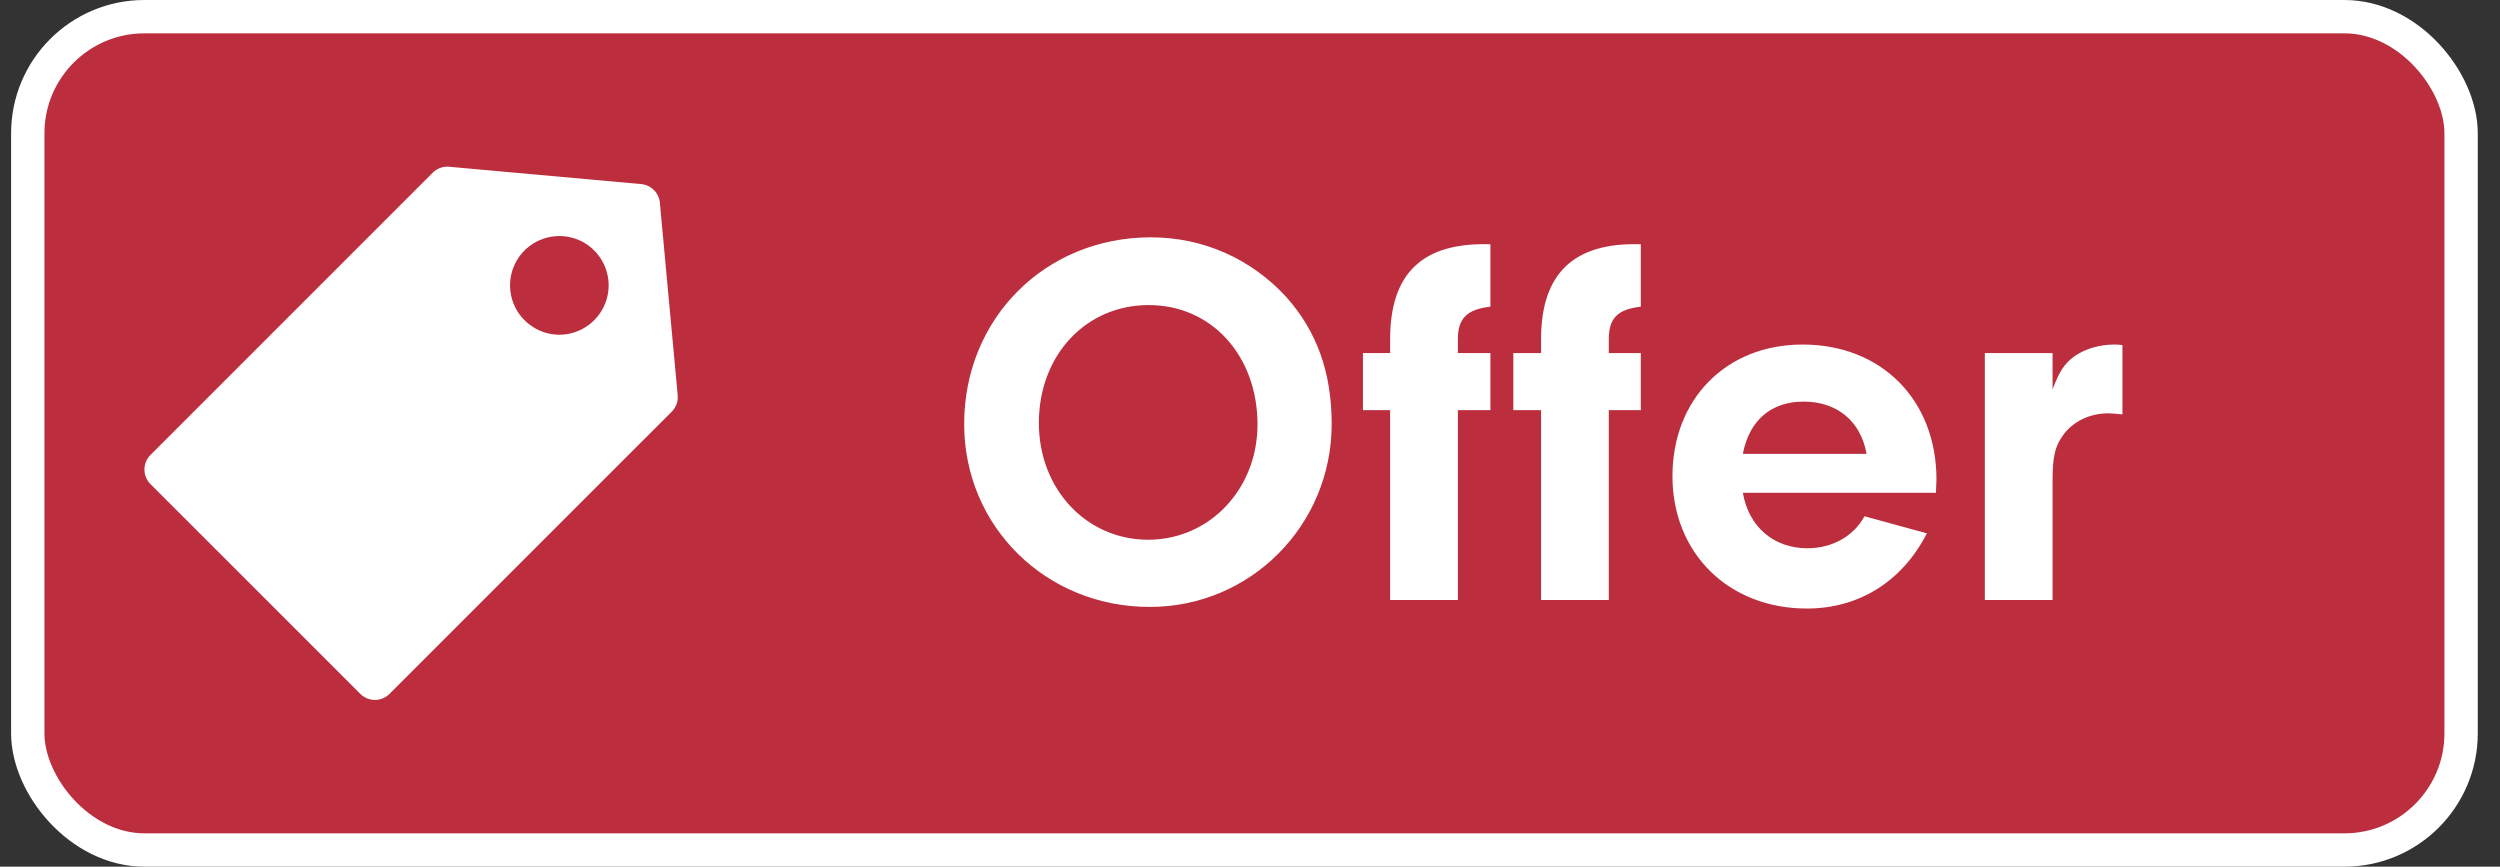 <svg width="75" height="26" viewBox="0 0 75 26" fill="none" xmlns="http://www.w3.org/2000/svg">
<rect x="0" y="0" width="75" height="26" fill="#333333" stroke="none"/>
<rect x="0.833" y="0.5" width="73" height="25" rx="3.5" fill="#BC2E3E"/>
<g clip-path="url(#clip0_12323_10415)">
<path d="M19.248 5.524L13.476 5.003C13.386 4.994 13.295 5.006 13.21 5.036C13.125 5.067 13.048 5.116 12.984 5.179L4.513 13.65C4.398 13.766 4.333 13.922 4.333 14.086C4.333 14.249 4.398 14.406 4.513 14.522L10.812 20.818C10.928 20.933 11.085 20.998 11.248 20.998C11.411 20.998 11.568 20.933 11.684 20.818L20.152 12.35C20.216 12.286 20.266 12.209 20.297 12.124C20.328 12.039 20.34 11.948 20.331 11.858L19.796 6.083C19.784 5.941 19.722 5.808 19.622 5.706C19.522 5.604 19.39 5.54 19.248 5.524ZM16.001 9.817C15.728 9.648 15.517 9.394 15.401 9.094C15.285 8.794 15.27 8.464 15.358 8.155C15.446 7.846 15.633 7.573 15.889 7.38C16.146 7.186 16.459 7.081 16.78 7.081C17.102 7.081 17.415 7.186 17.672 7.38C17.928 7.573 18.115 7.846 18.203 8.155C18.291 8.464 18.276 8.794 18.16 9.094C18.044 9.394 17.834 9.648 17.56 9.817C17.327 9.964 17.056 10.042 16.78 10.042C16.505 10.042 16.234 9.964 16.001 9.817Z" fill="white"/>
</g>
<path d="M34.526 7.12C31.358 7.12 28.925 9.552 28.925 12.72C28.925 15.792 31.373 18.208 34.493 18.208C37.517 18.208 39.95 15.76 39.95 12.72C39.95 11.168 39.502 9.936 38.59 8.912C37.533 7.76 36.093 7.12 34.526 7.12ZM34.462 9.152C36.349 9.152 37.725 10.672 37.725 12.736C37.725 14.672 36.285 16.192 34.446 16.192C32.59 16.192 31.166 14.672 31.166 12.688C31.166 10.656 32.574 9.152 34.462 9.152ZM43.736 12.304H44.712V10.592H43.736V10.176C43.736 9.552 44.008 9.28 44.712 9.2V7.328C42.68 7.264 41.704 8.192 41.704 10.176V10.592H40.888V12.304H41.704V18H43.736V12.304ZM48.264 12.304H49.224V10.592H48.264V10.176C48.264 9.536 48.536 9.28 49.224 9.2V7.328C47.208 7.264 46.232 8.208 46.232 10.176V10.592H45.4V12.304H46.232V18H48.264V12.304ZM58.078 14.784L58.094 14.384C58.094 12 56.446 10.336 54.078 10.336C51.79 10.336 50.174 11.968 50.174 14.288C50.174 16.592 51.854 18.256 54.206 18.256C55.774 18.256 57.07 17.44 57.806 16L55.934 15.488C55.614 16.08 54.974 16.448 54.222 16.448C53.214 16.448 52.462 15.808 52.286 14.784H58.078ZM52.286 13.616C52.478 12.608 53.134 12.048 54.11 12.048C55.118 12.048 55.822 12.64 55.998 13.616H52.286ZM59.545 10.592V18H61.577V14.432C61.577 13.728 61.641 13.408 61.881 13.072C62.169 12.656 62.681 12.4 63.241 12.4C63.353 12.4 63.513 12.416 63.673 12.432V10.352C63.561 10.336 63.481 10.336 63.433 10.336C62.985 10.336 62.553 10.464 62.233 10.688C61.929 10.912 61.785 11.136 61.577 11.68V10.592H59.545Z" fill="white"/>
<rect x="0.833" y="0.5" width="73" height="25" rx="3.5" stroke="white"/>
<defs>
<clipPath id="clip0_12323_10415">
<rect width="16" height="16" fill="white" transform="translate(4.333 5)"/>
</clipPath>
</defs>
</svg>
